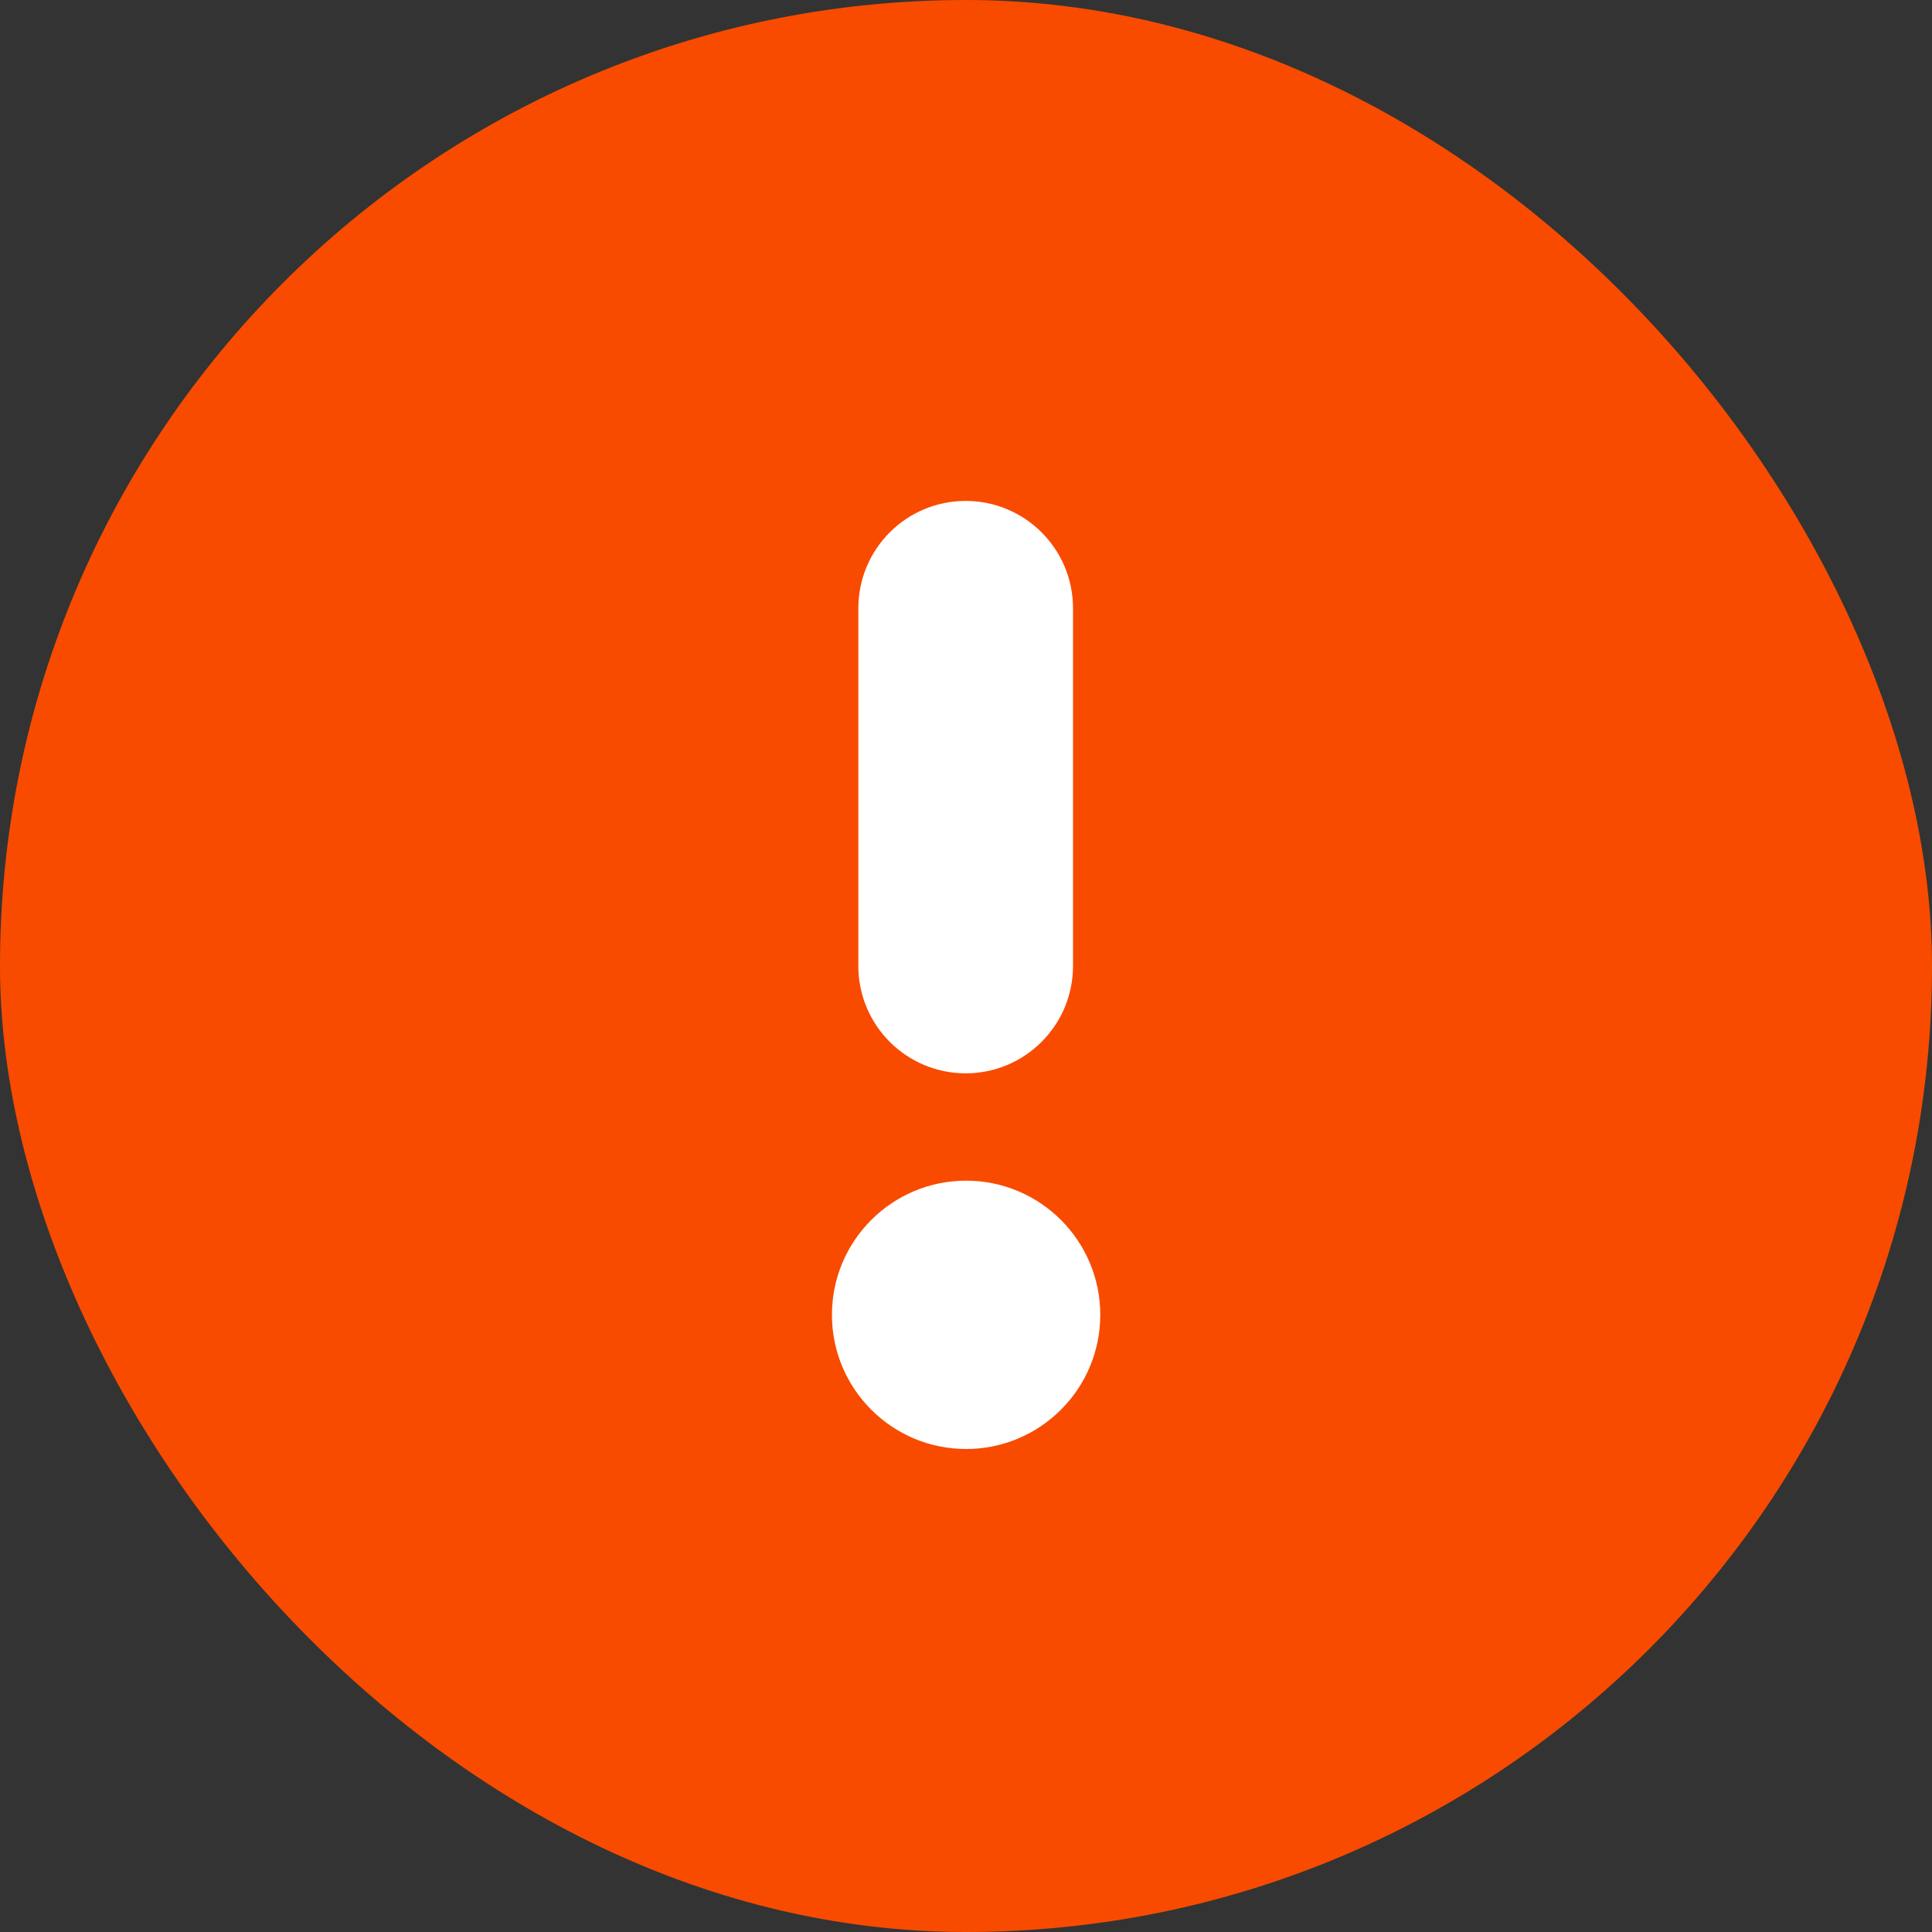 <svg width="18" height="18" viewBox="0 0 18 18" fill="none" xmlns="http://www.w3.org/2000/svg">
    <rect x="0" y="0" width="18" height="18" fill="#333333" stroke="none"/>
    <rect x="18" y="18" width="18" height="18" rx="9" transform="rotate(-180 18 18)" fill="#F84B00"/>
    <path fill-rule="evenodd" clip-rule="evenodd" d="M8.997 4.667C8.445 4.667 7.997 5.114 7.997 5.667L7.997 9C7.997 9.552 8.445 10 8.997 10C9.549 10 9.997 9.552 9.997 9L9.997 5.667C9.997 5.114 9.549 4.667 8.997 4.667ZM9.001 11C8.311 11 7.751 11.56 7.751 12.25C7.751 12.94 8.311 13.5 9.001 13.5C9.691 13.5 10.251 12.94 10.251 12.25C10.251 11.56 9.691 11 9.001 11Z" fill="white"/>
</svg>
